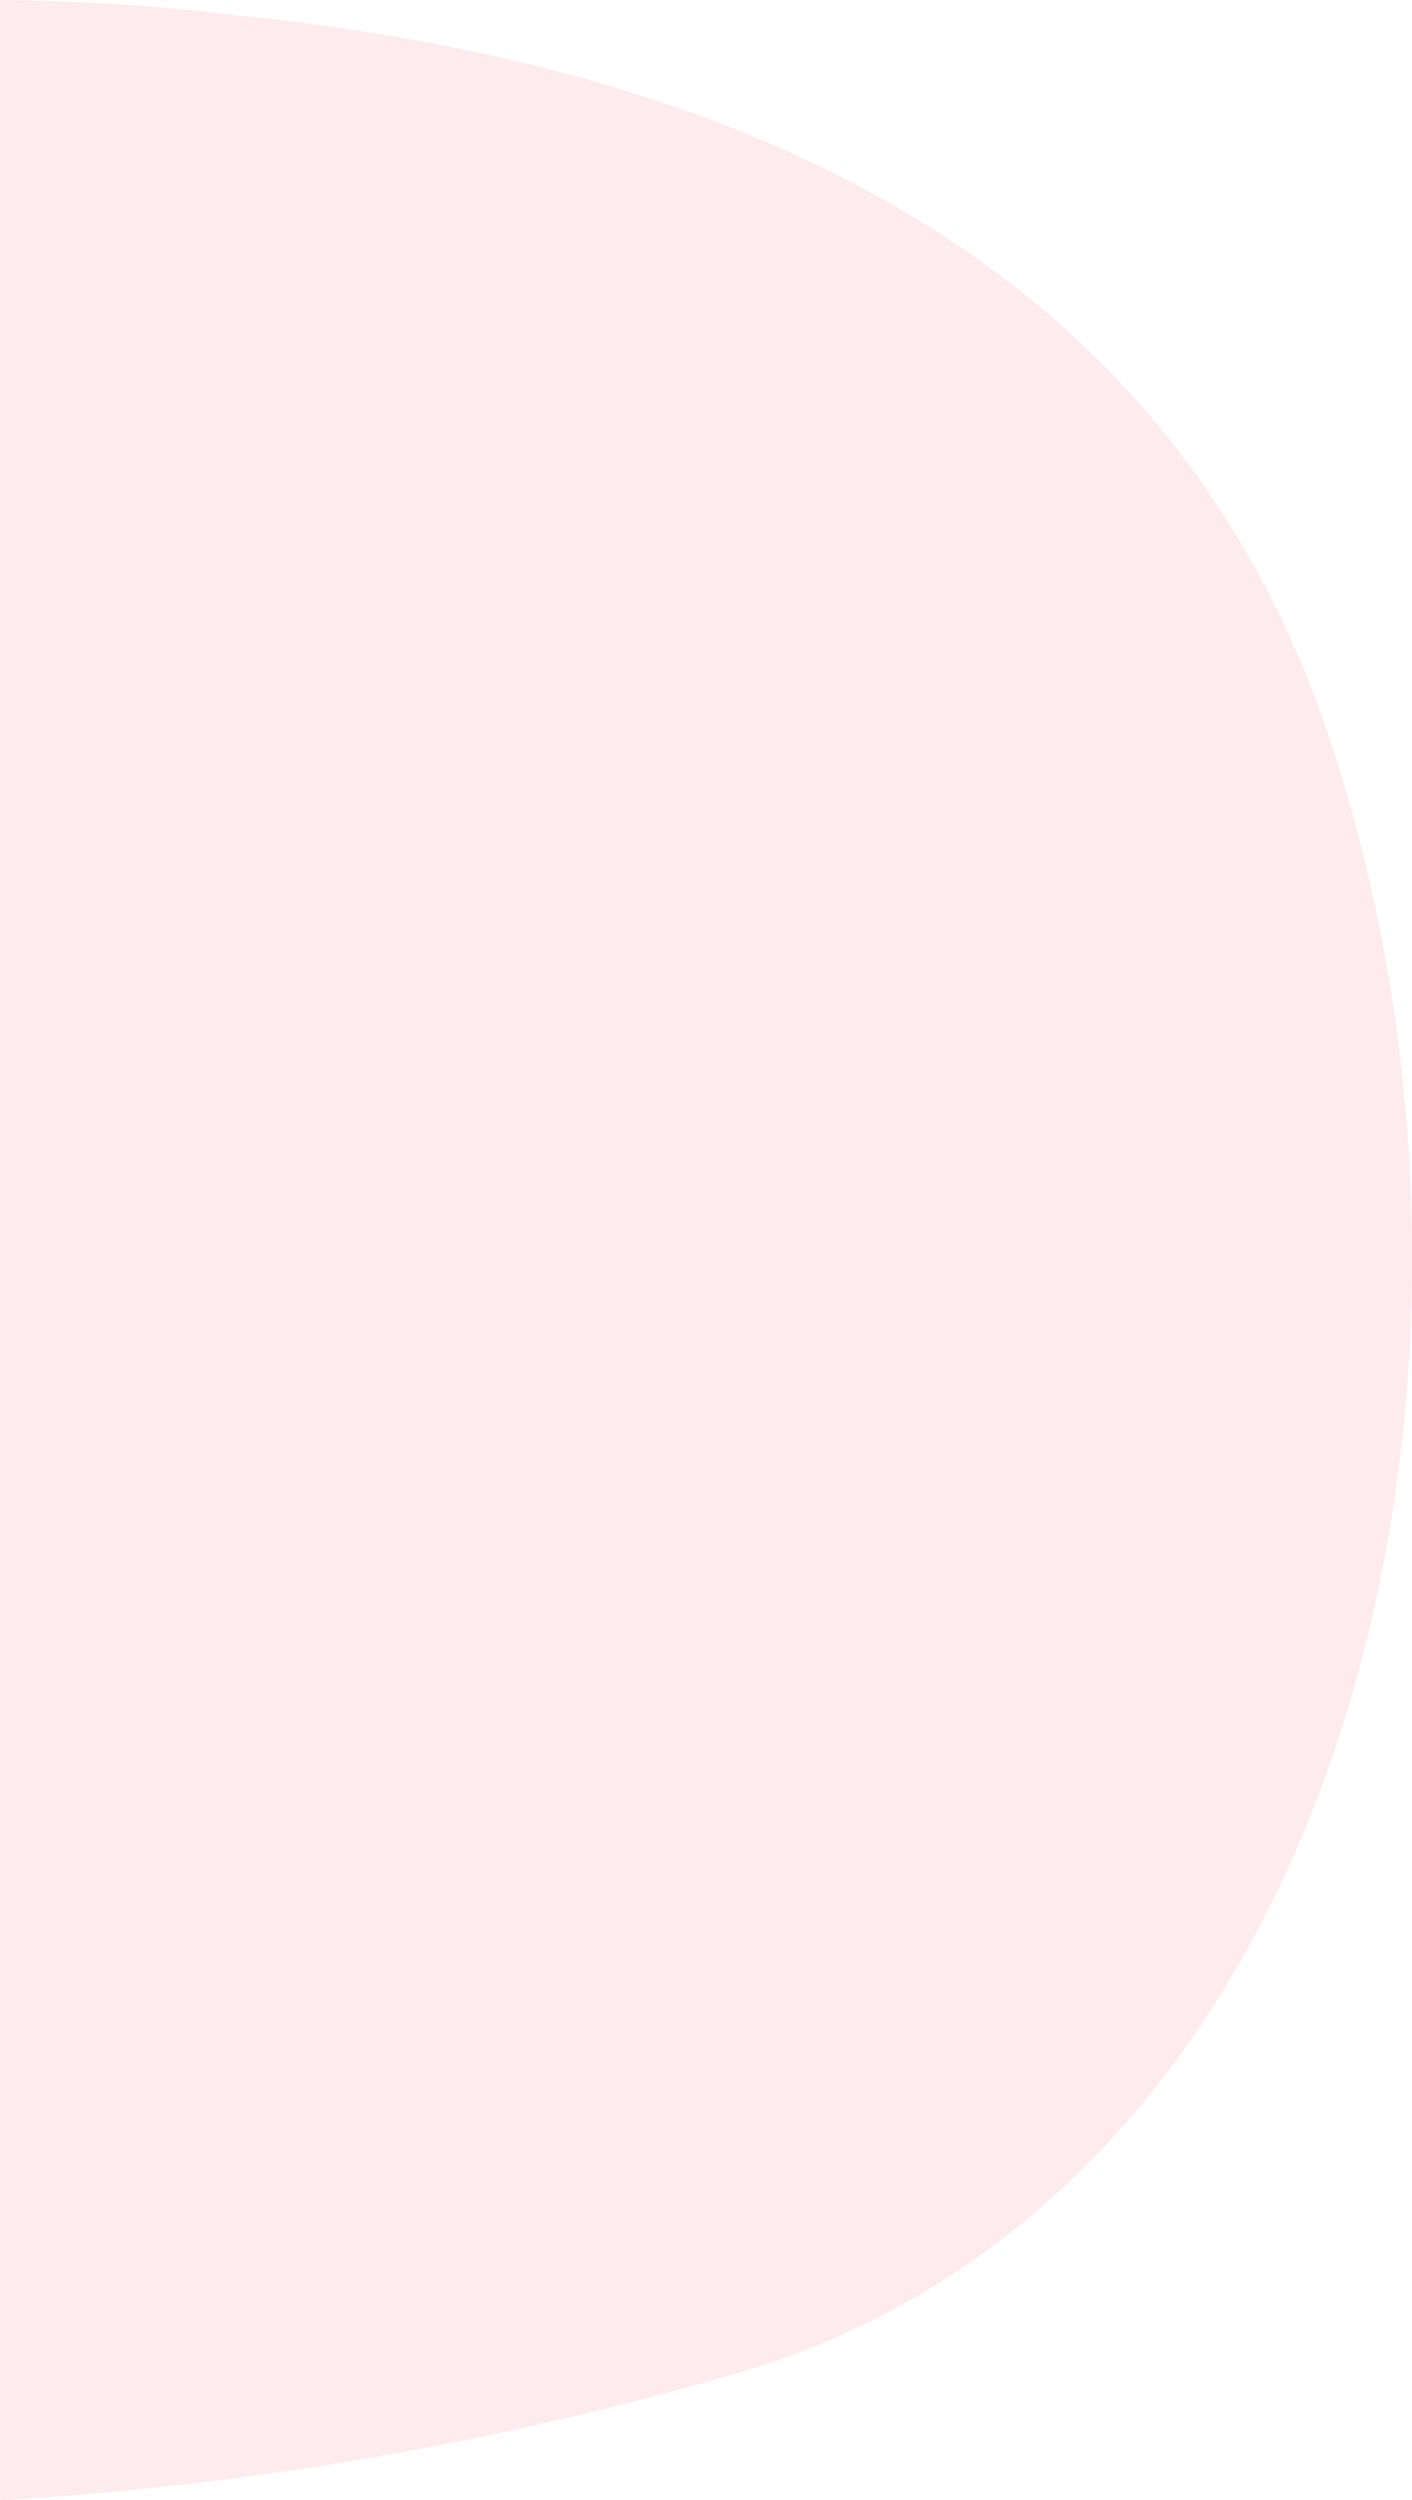 <?xml version="1.0" encoding="UTF-8"?>
<svg xmlns="http://www.w3.org/2000/svg" id="Ebene_1" width="226.59" height="401.2" viewBox="0 0 226.59 401.2">
  <path d="M214.28,121.35C188.72,40.43,116.85,10.28,37,2.35h0C24.72,.89,12.37,.1,0,0V401.2c39.86-2.33,79.34-9.11,117.7-20.21,99.02-28.56,128.52-159.68,96.58-259.64Z" fill="#e10019" opacity=".08"></path>
</svg>
